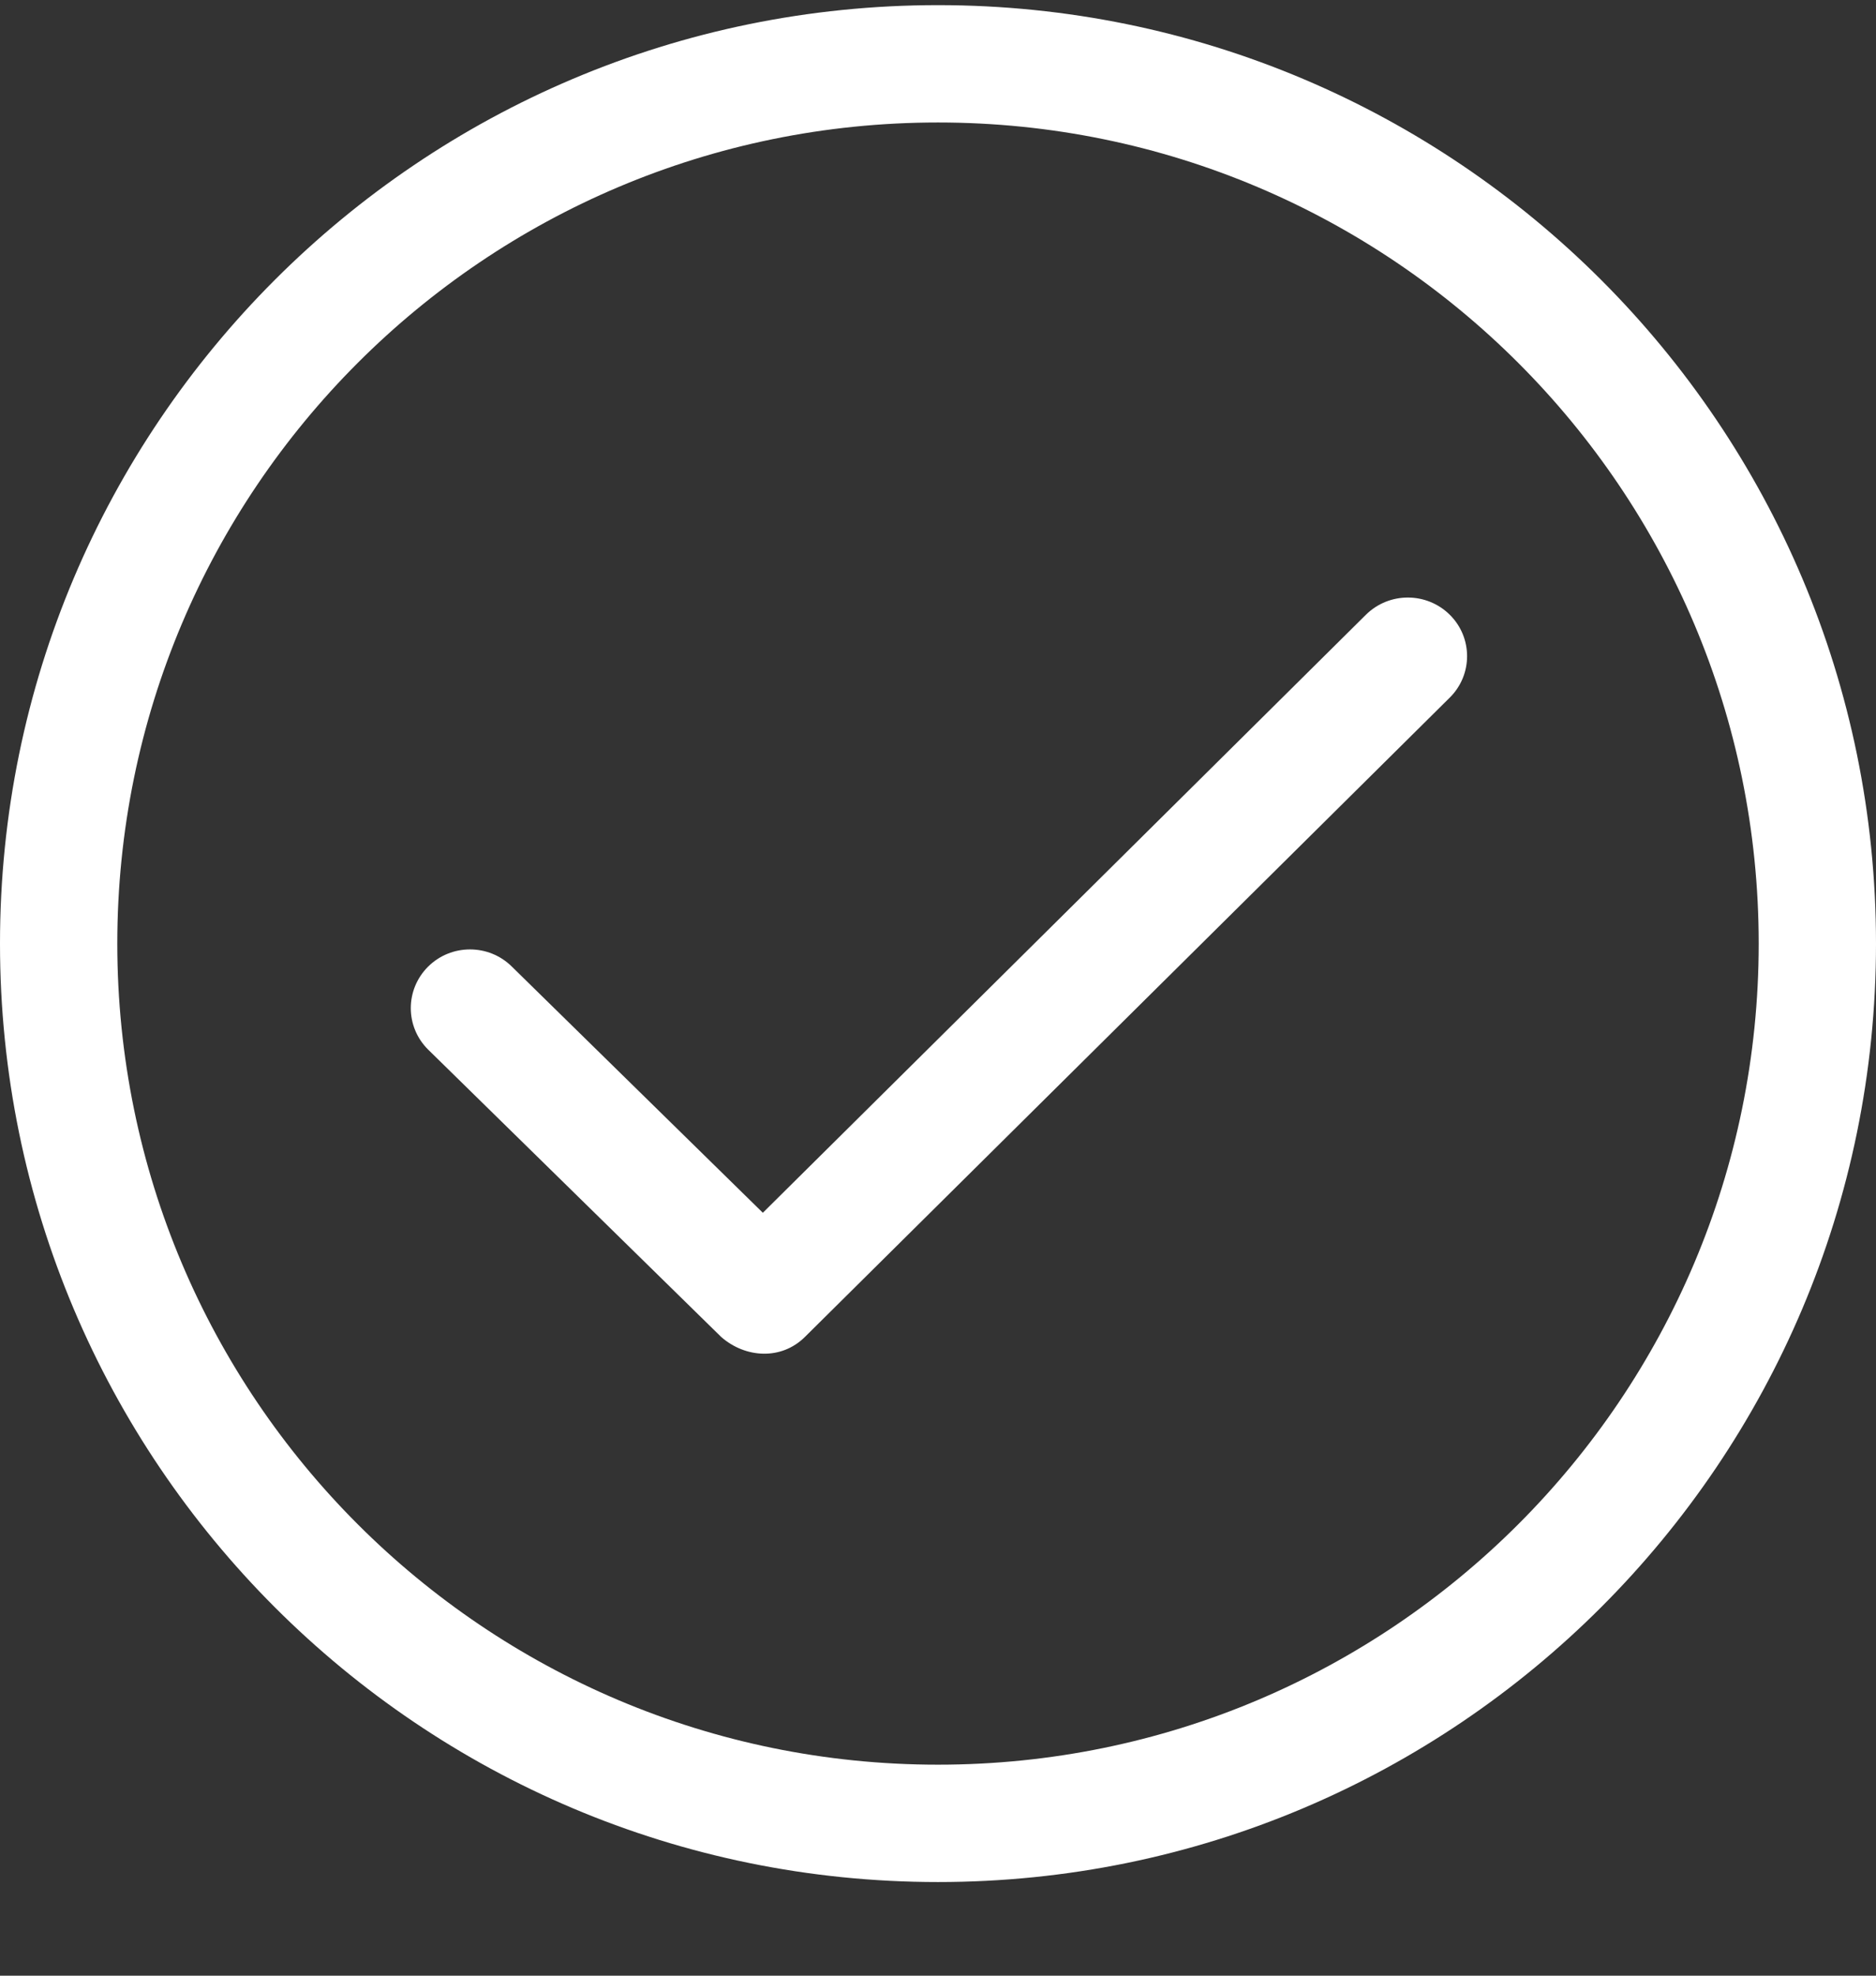 <svg width="19" height="20" viewBox="0 0 19 20" fill="none" xmlns="http://www.w3.org/2000/svg">
<rect x="0" y="0" width="19" height="20" fill="#333333" stroke="none"/>
<g clip-path="url(#clip0_1_188)">
<path d="M9.5 0.052C4.253 0.052 0 4.305 0 9.552C0 14.799 4.253 19.052 9.5 19.052C14.746 19.052 19 14.798 19 9.552C19 4.305 14.746 0.052 9.5 0.052ZM9.5 17.864C4.909 17.864 1.188 14.143 1.188 9.552C1.188 4.961 4.909 1.24 9.5 1.24C14.091 1.24 17.812 4.961 17.812 9.552C17.812 14.143 14.091 17.864 9.5 17.864Z" fill="white"/>
<path d="M13.834 6.223L7.726 12.277L5.184 9.785C4.95 9.553 4.57 9.553 4.336 9.785C4.102 10.018 4.102 10.393 4.336 10.625L7.304 13.534C7.548 13.748 7.912 13.772 8.152 13.534L14.683 7.062C14.917 6.831 14.917 6.454 14.683 6.223C14.448 5.991 14.069 5.991 13.834 6.223Z" fill="white"/>
</g>
<defs>
<clipPath id="clip0_1_188">
<rect width="19" height="19" fill="white" transform="translate(0 0.052)"/>
</clipPath>
</defs>
</svg>
